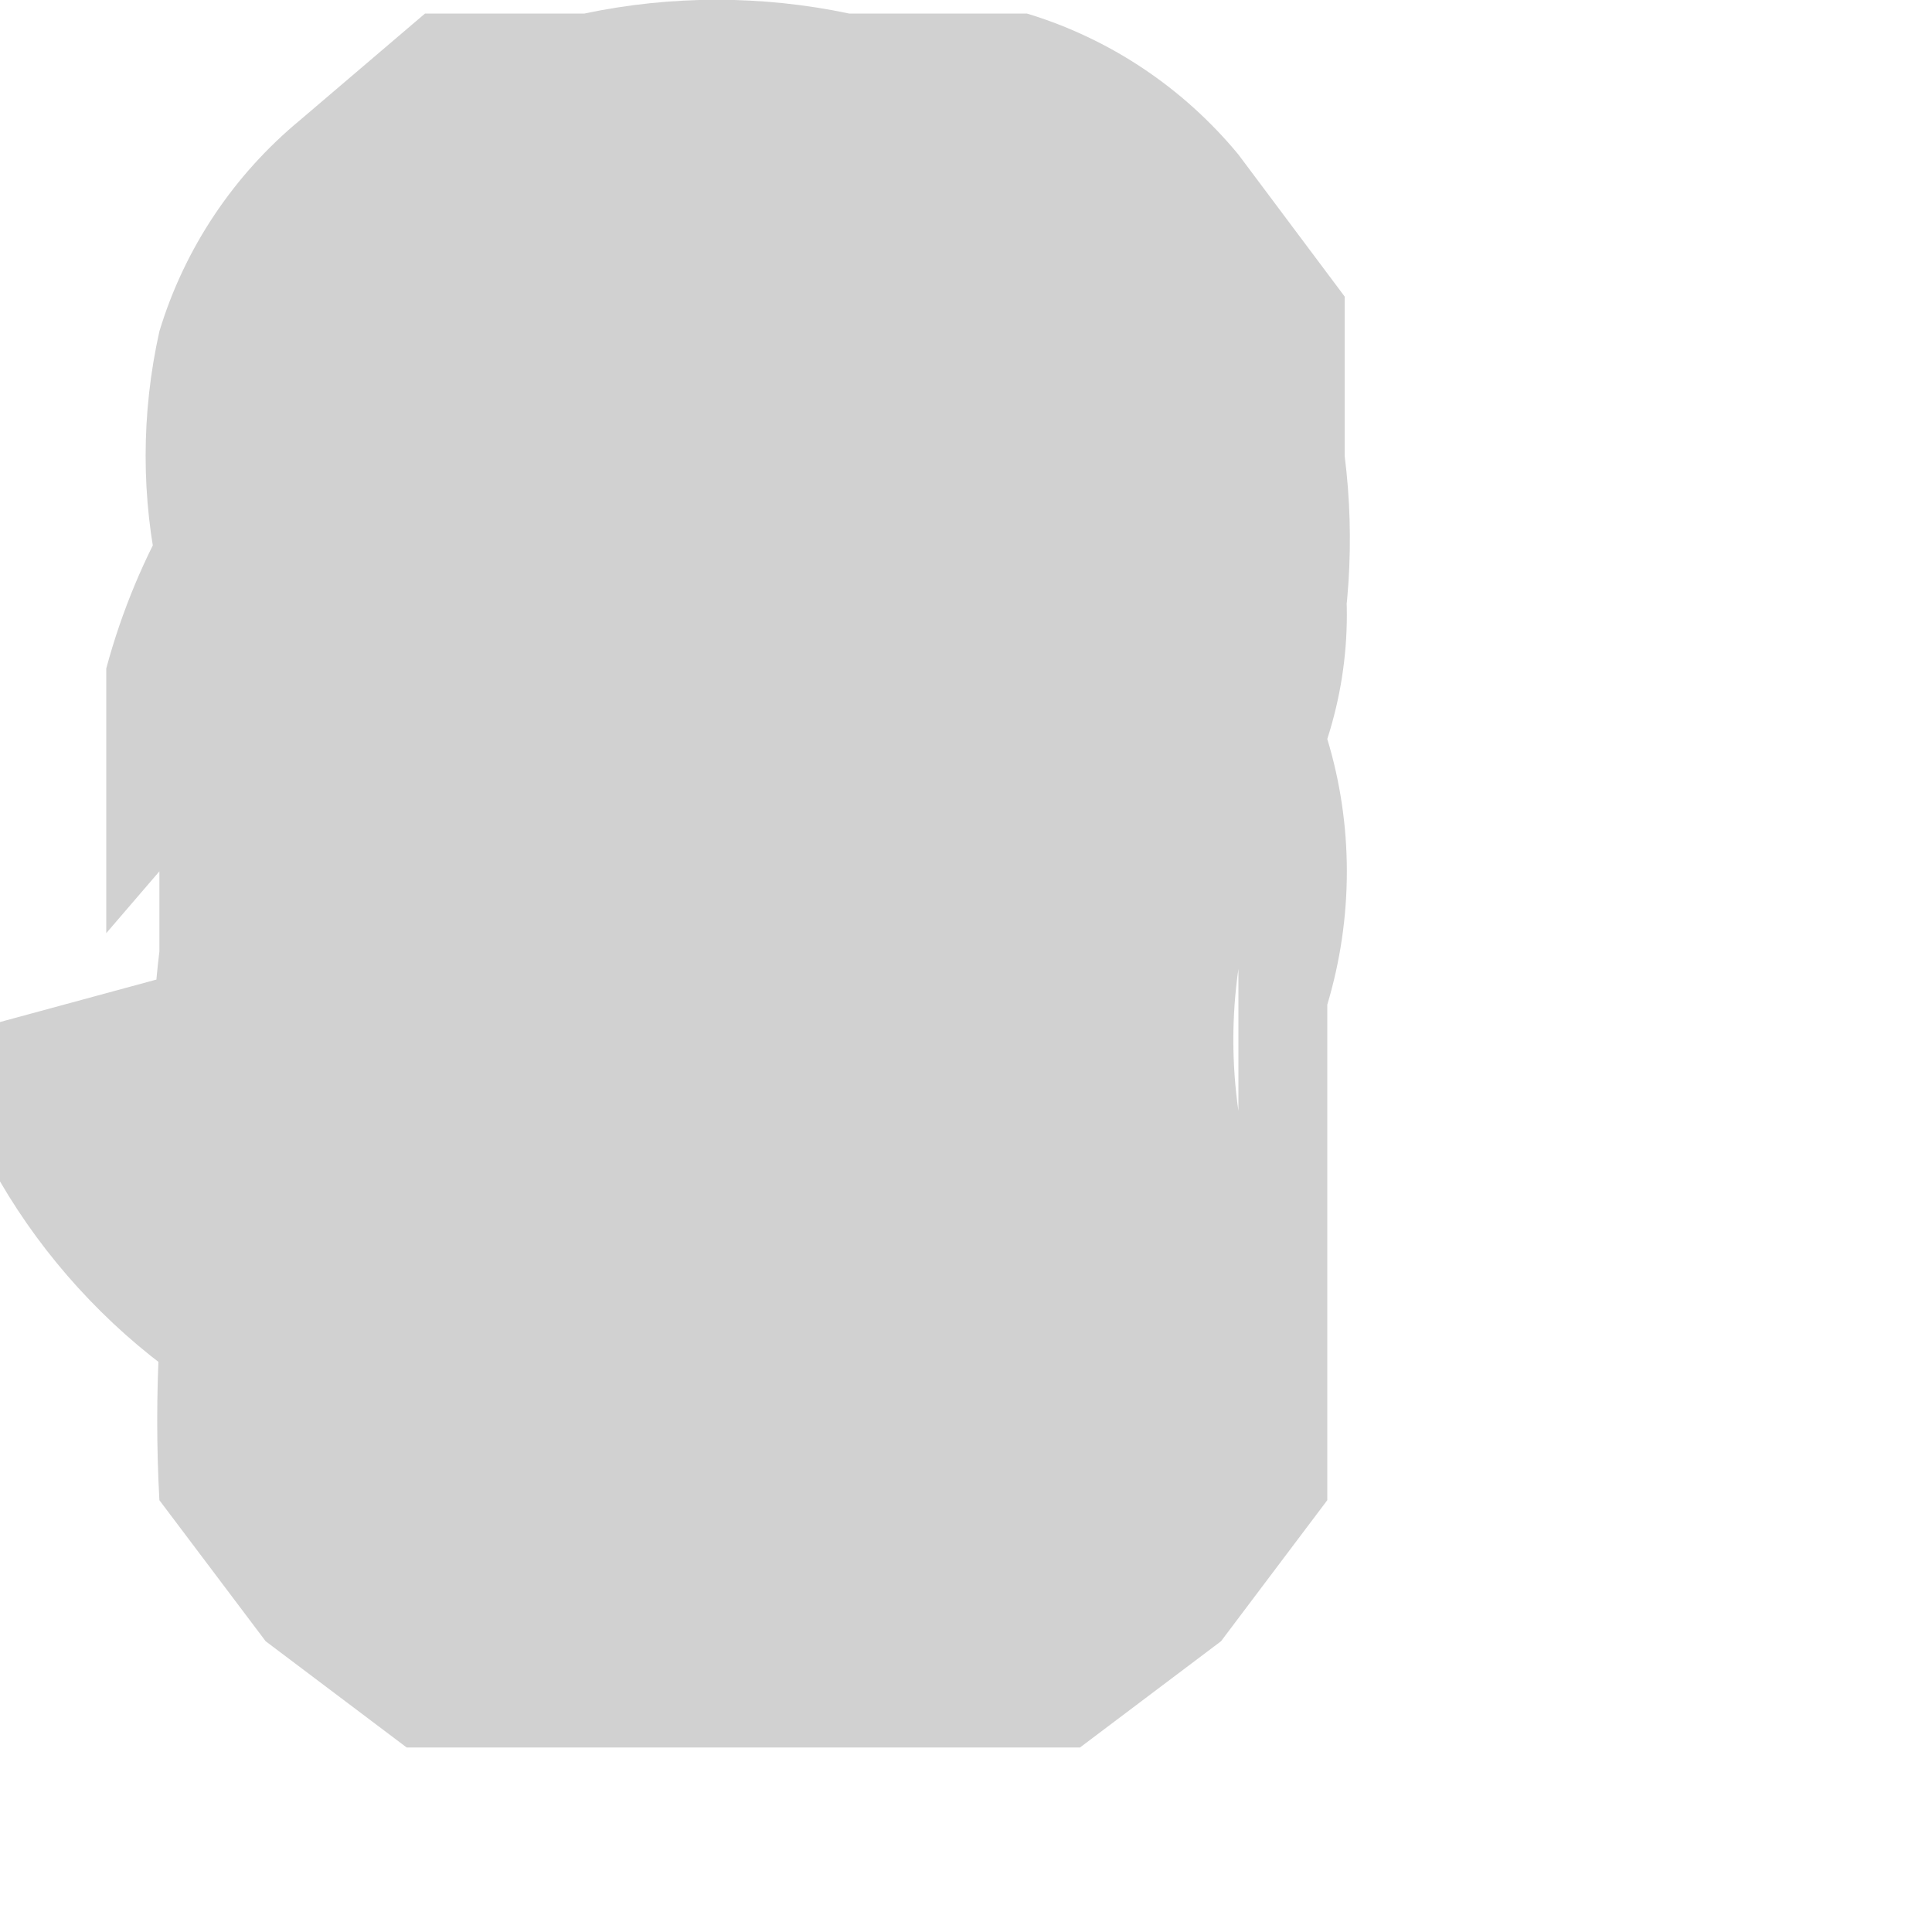 <?xml version="1.0" encoding="utf-8"?>
<svg xmlns="http://www.w3.org/2000/svg" fill="none" height="100%" overflow="visible" preserveAspectRatio="none" style="display: block;" viewBox="0 0 2 2" width="100%">
<path d="M1.392 0.472V0.307L1.282 0.16C1.225 0.091 1.149 0.04 1.063 0.014H0.879C0.789 -0.005 0.695 -0.005 0.605 0.014H0.44L0.311 0.124C0.242 0.181 0.191 0.257 0.165 0.343C0.146 0.428 0.146 0.516 0.165 0.6V0.728C0.165 0.728 0.165 0.911 0.165 0.985C0.156 1.058 0.156 1.132 0.165 1.205C0.165 1.205 0.165 1.351 0.165 1.388C0.162 1.443 0.162 1.498 0.165 1.553L0.275 1.699L0.421 1.809H0.586H0.953H1.118L1.264 1.699L1.374 1.553V1.388V1.278V1.04C1.401 0.95 1.401 0.854 1.374 0.765C1.401 0.681 1.401 0.592 1.374 0.508C1.333 0.425 1.27 0.356 1.191 0.307C1.124 0.253 1.05 0.21 0.971 0.179H0.788C0.666 0.178 0.546 0.21 0.44 0.27L0.293 0.38C0.205 0.465 0.142 0.573 0.11 0.692V0.985V1.131V0.966L0.22 0.838L0.348 0.728H0.513H0.879H1.044L1.173 0.838L1.282 0.985V1.15C1.275 1.101 1.275 1.052 1.282 1.003C1.282 0.911 1.282 0.801 1.282 0.71L0 1.058V1.223C0.046 1.302 0.109 1.371 0.183 1.424C0.249 1.488 0.332 1.533 0.421 1.553C0.511 1.58 0.607 1.58 0.696 1.553C0.773 1.579 0.857 1.579 0.934 1.553L1.081 1.443C1.165 1.361 1.228 1.261 1.264 1.15V0.966C1.368 0.824 1.414 0.647 1.392 0.472Z" fill="#D1D1D1" id="Vector"/>
</svg>